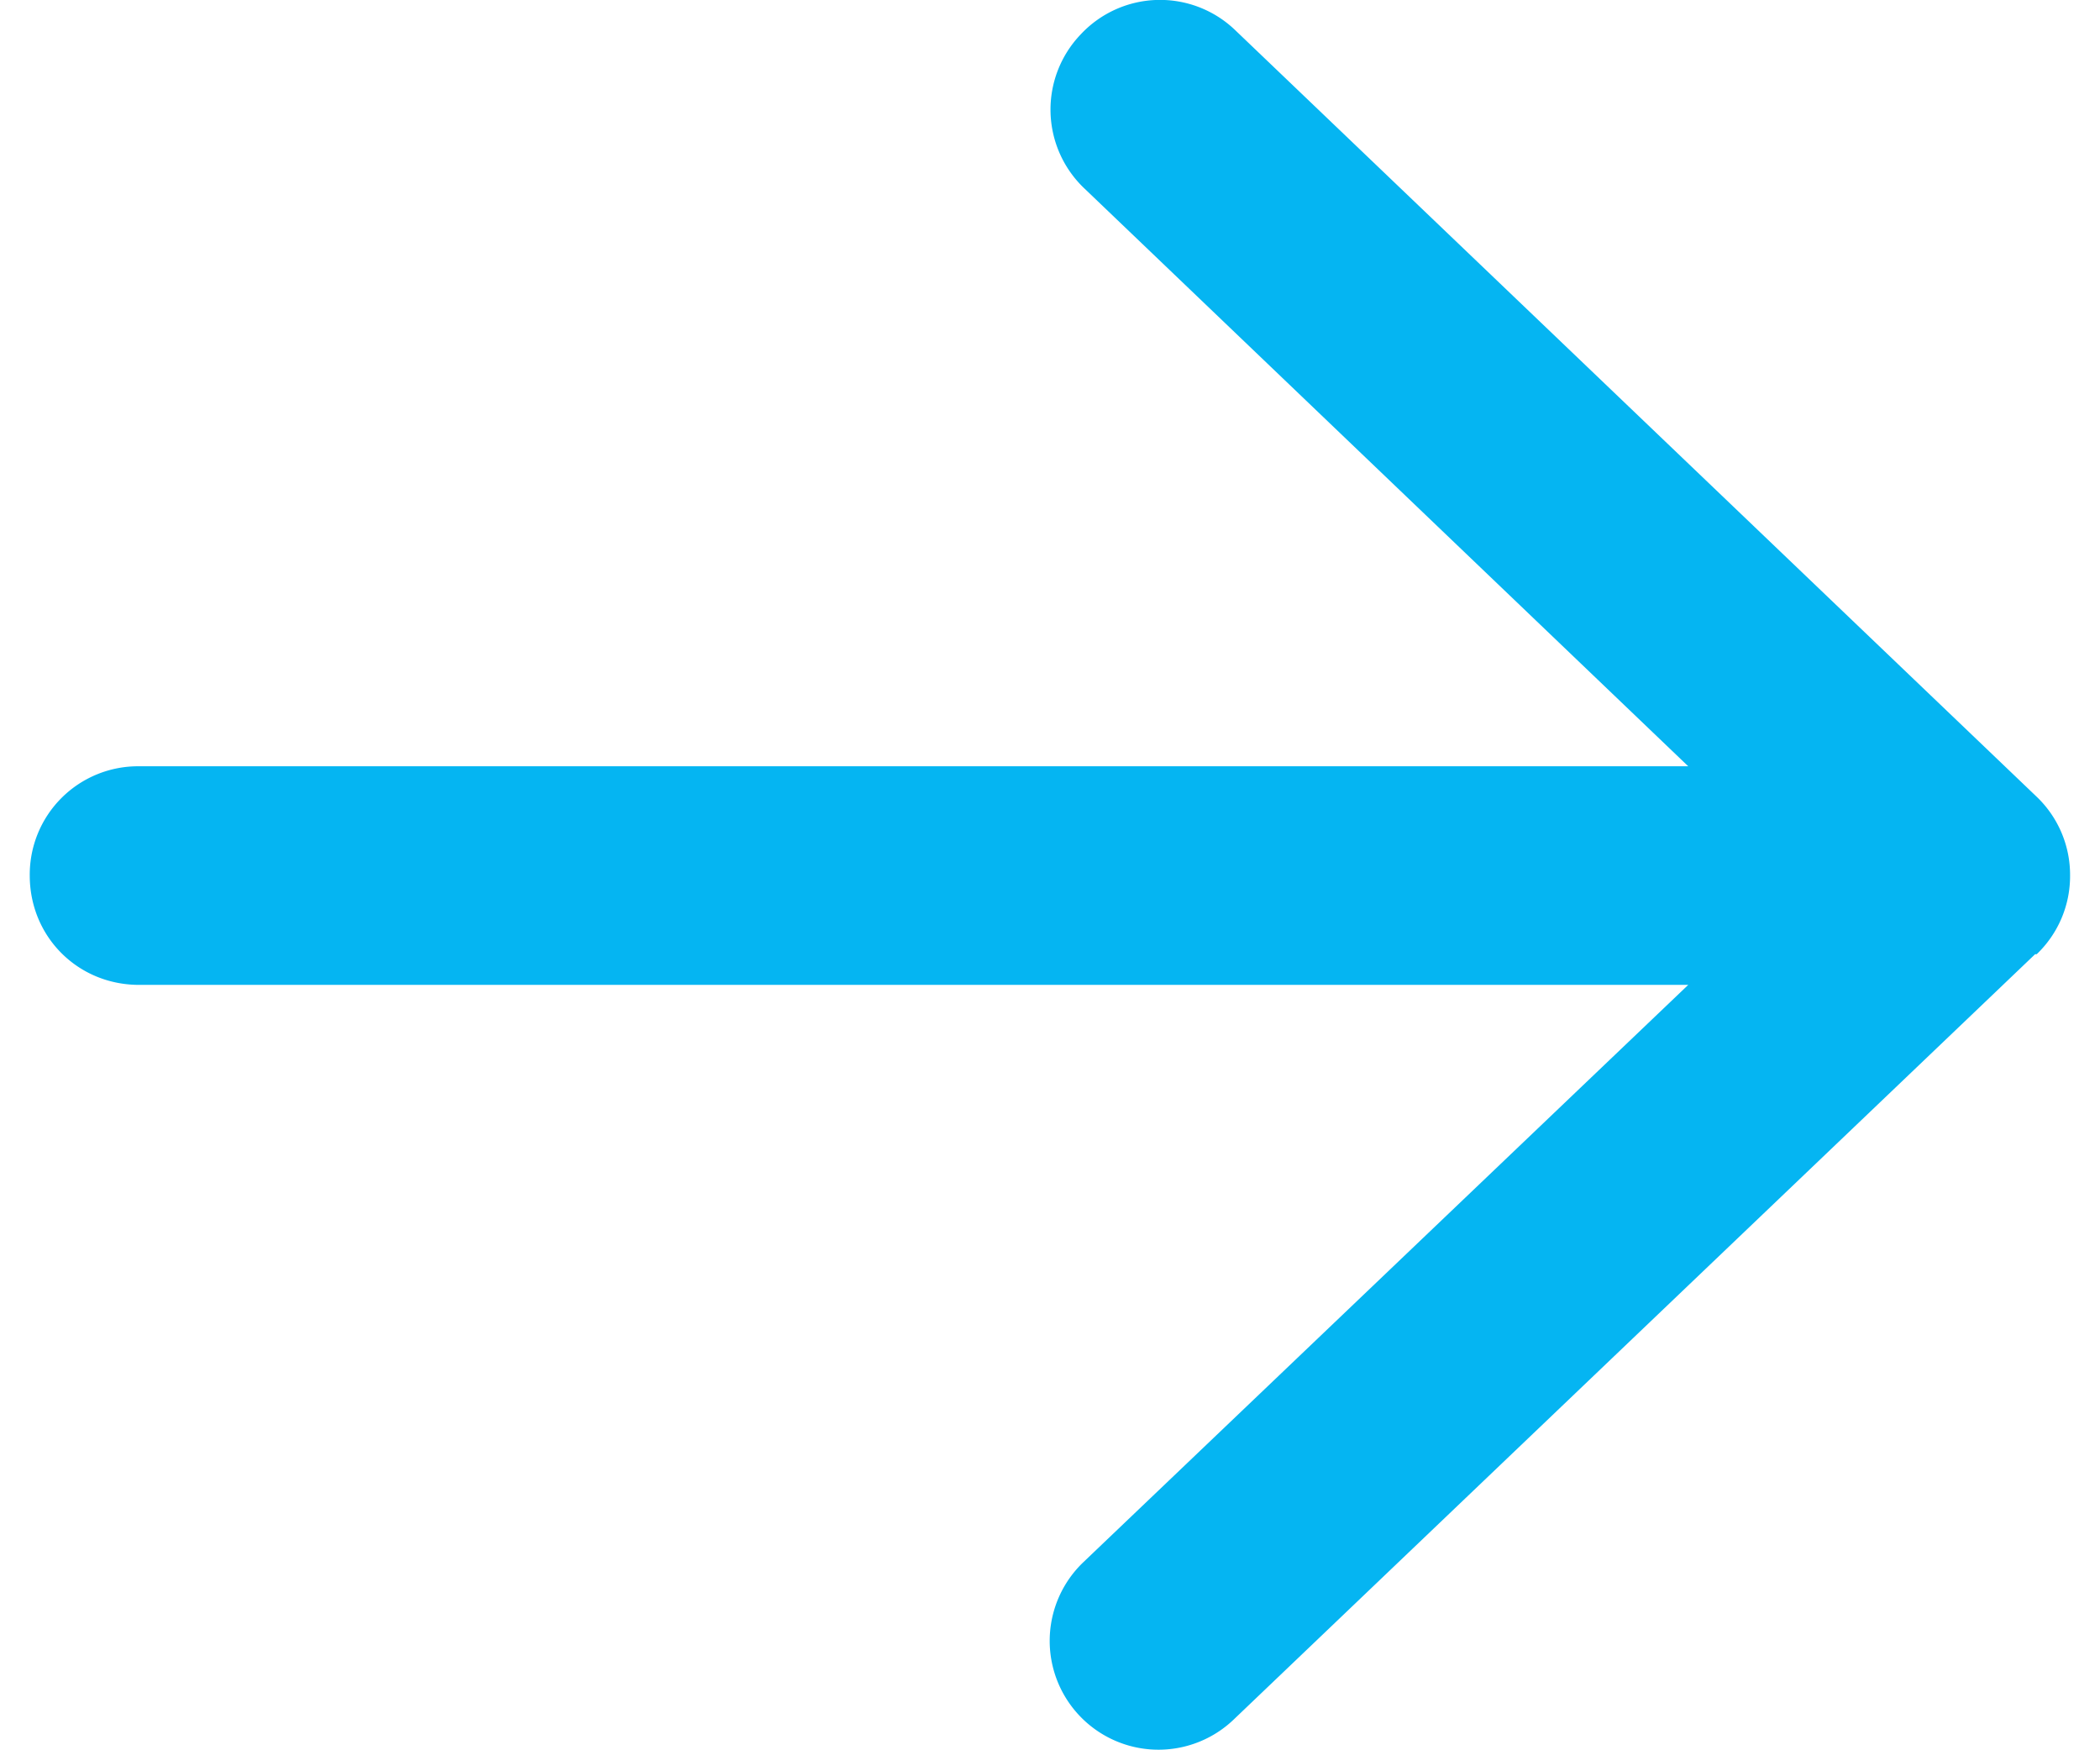 <svg width="12" height="10" fill="none" xmlns="http://www.w3.org/2000/svg"><path d="M11.638 5.452a.617.617 0 00.191-.45.617.617 0 00-.191-.45L7.058.172a.62.62 0 00-.883.025.621.621 0 00.025.883l3.447 3.298H.795a.619.619 0 00-.625.624c0 .35.275.625.625.625h8.852L6.191 8.925a.62.62 0 10.858.9l4.58-4.373h.009z" fill="#05B5F2"/></svg>
